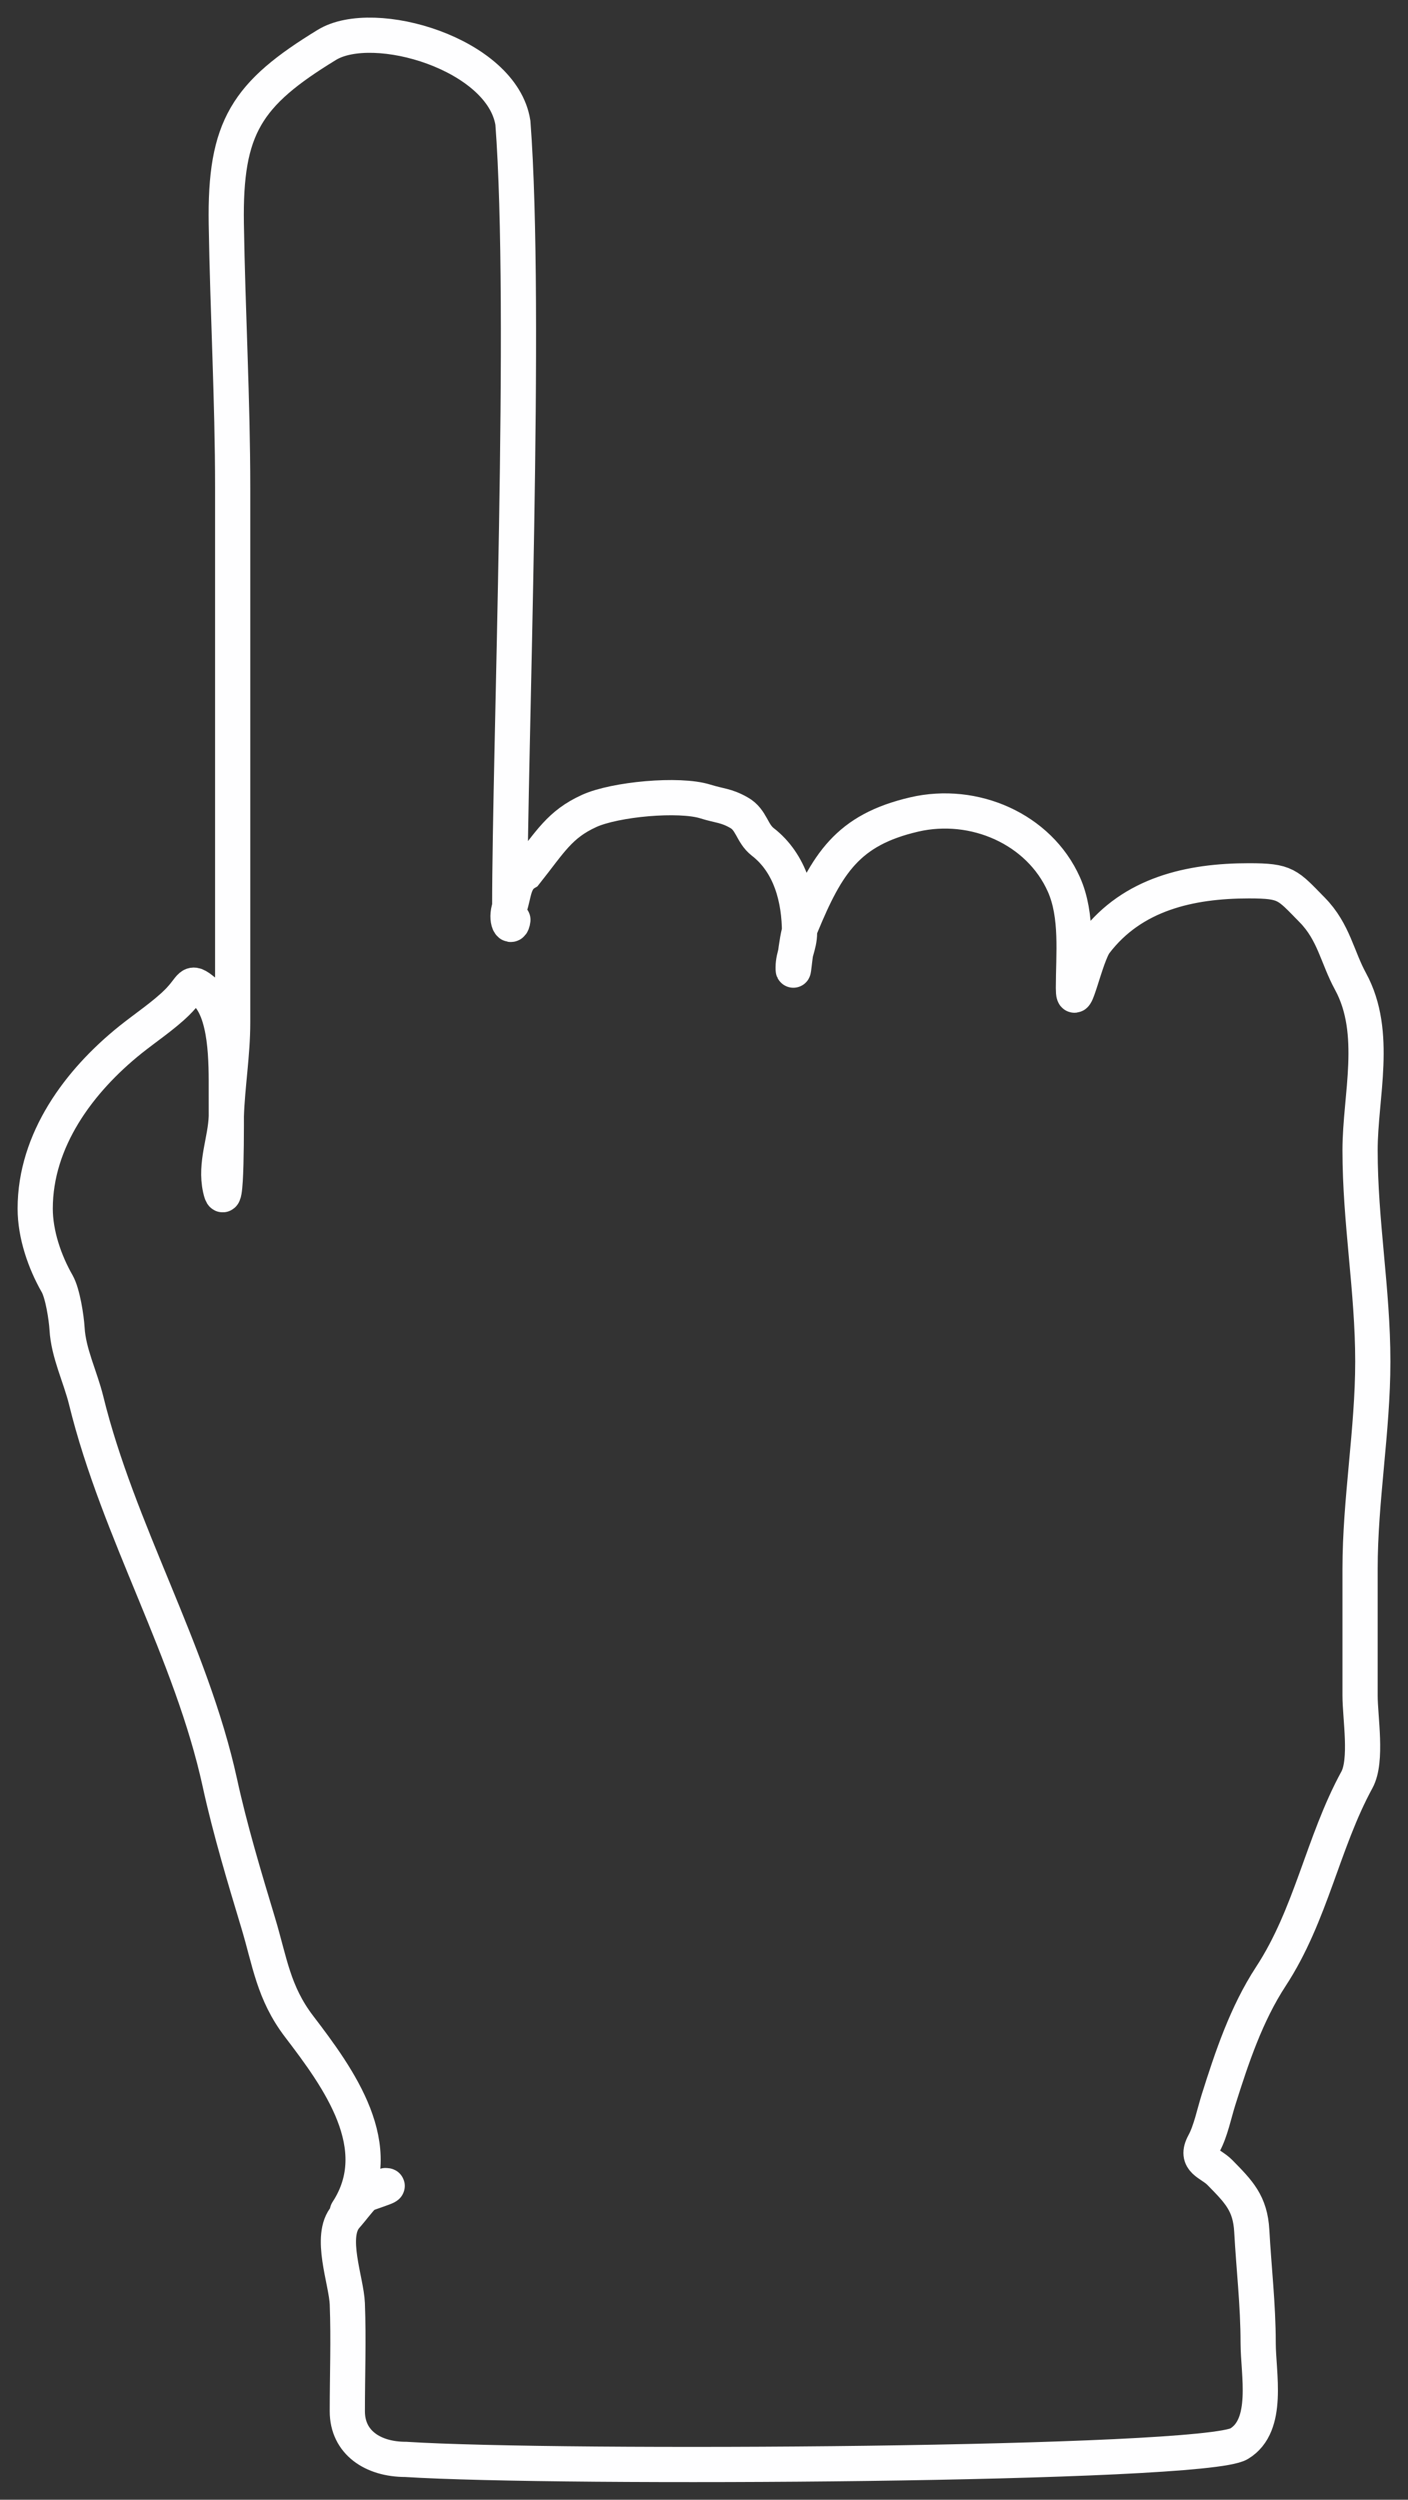 <?xml version="1.0" encoding="UTF-8"?> <svg xmlns="http://www.w3.org/2000/svg" width="40" height="71" viewBox="0 0 40 71" fill="none"><rect x="0" y="0" width="40" height="71" fill="#333333" stroke="none"/><path d="M10.952 62.077C11.201 62.077 10.402 62.289 10.329 62.364C10.156 62.541 9.995 62.767 9.826 62.958C9.337 63.512 9.842 64.785 9.867 65.437C9.906 66.472 9.867 67.444 9.867 68.489C9.867 69.371 10.589 69.855 11.528 69.855C15.907 70.133 34.175 70.025 35.2 69.411C36.074 68.887 35.743 67.416 35.743 66.543C35.743 65.467 35.618 64.403 35.562 63.368C35.519 62.58 35.194 62.255 34.657 61.708C34.382 61.428 33.931 61.381 34.205 60.879C34.395 60.529 34.495 60.026 34.617 59.639C34.997 58.434 35.409 57.2 36.105 56.136C37.251 54.385 37.575 52.337 38.548 50.554C38.849 50.002 38.638 48.789 38.638 48.157C38.638 46.959 38.638 45.76 38.638 44.562C38.638 42.603 39 40.622 39 38.672C39 36.646 38.638 34.711 38.638 32.67C38.638 31.138 39.164 29.338 38.367 27.876C37.99 27.186 37.891 26.47 37.281 25.848C36.569 25.122 36.539 25.018 35.481 25.018C33.809 25.018 32.173 25.389 31.119 26.77C30.832 27.145 30.495 28.848 30.495 28.061C30.495 27.109 30.62 26.008 30.224 25.121C29.52 23.543 27.671 22.738 25.971 23.134C24.082 23.574 23.493 24.522 22.755 26.309C22.604 26.674 22.533 27.873 22.533 27.477C22.533 27.142 22.714 26.854 22.714 26.493C22.714 25.529 22.456 24.521 21.669 23.912C21.358 23.671 21.353 23.285 20.995 23.083C20.624 22.872 20.449 22.893 20.04 22.765C19.29 22.53 17.475 22.7 16.743 23.031C15.894 23.416 15.633 23.912 14.933 24.793C14.583 25.003 14.605 25.403 14.481 25.756M14.481 25.756C14.344 26.148 14.535 26.436 14.571 26.125M14.481 25.756C14.481 21.328 14.973 8.786 14.571 3.488C14.265 1.536 10.62 0.458 9.284 1.276C7.009 2.666 6.385 3.609 6.429 6.356C6.468 8.845 6.61 11.353 6.61 13.864C6.61 18.924 6.61 23.984 6.61 29.044C6.61 29.949 6.458 30.817 6.429 31.717C6.406 32.395 6.105 33.054 6.258 33.756C6.453 34.651 6.429 31.927 6.429 31.011C6.429 30.21 6.459 28.694 5.795 28.153C5.37 27.806 5.49 28.021 5.021 28.48C4.648 28.846 4.127 29.195 3.714 29.525C2.241 30.704 1 32.383 1 34.329C1 35.065 1.273 35.849 1.623 36.46C1.78 36.733 1.887 37.431 1.905 37.74C1.944 38.433 2.283 39.107 2.448 39.778C3.36 43.496 5.434 46.914 6.248 50.646C6.535 51.963 6.944 53.321 7.333 54.61C7.667 55.715 7.764 56.597 8.499 57.56C9.618 59.025 11.059 60.992 9.867 62.815" stroke="#FEFEFF" stroke-linecap="round"></path></svg> 